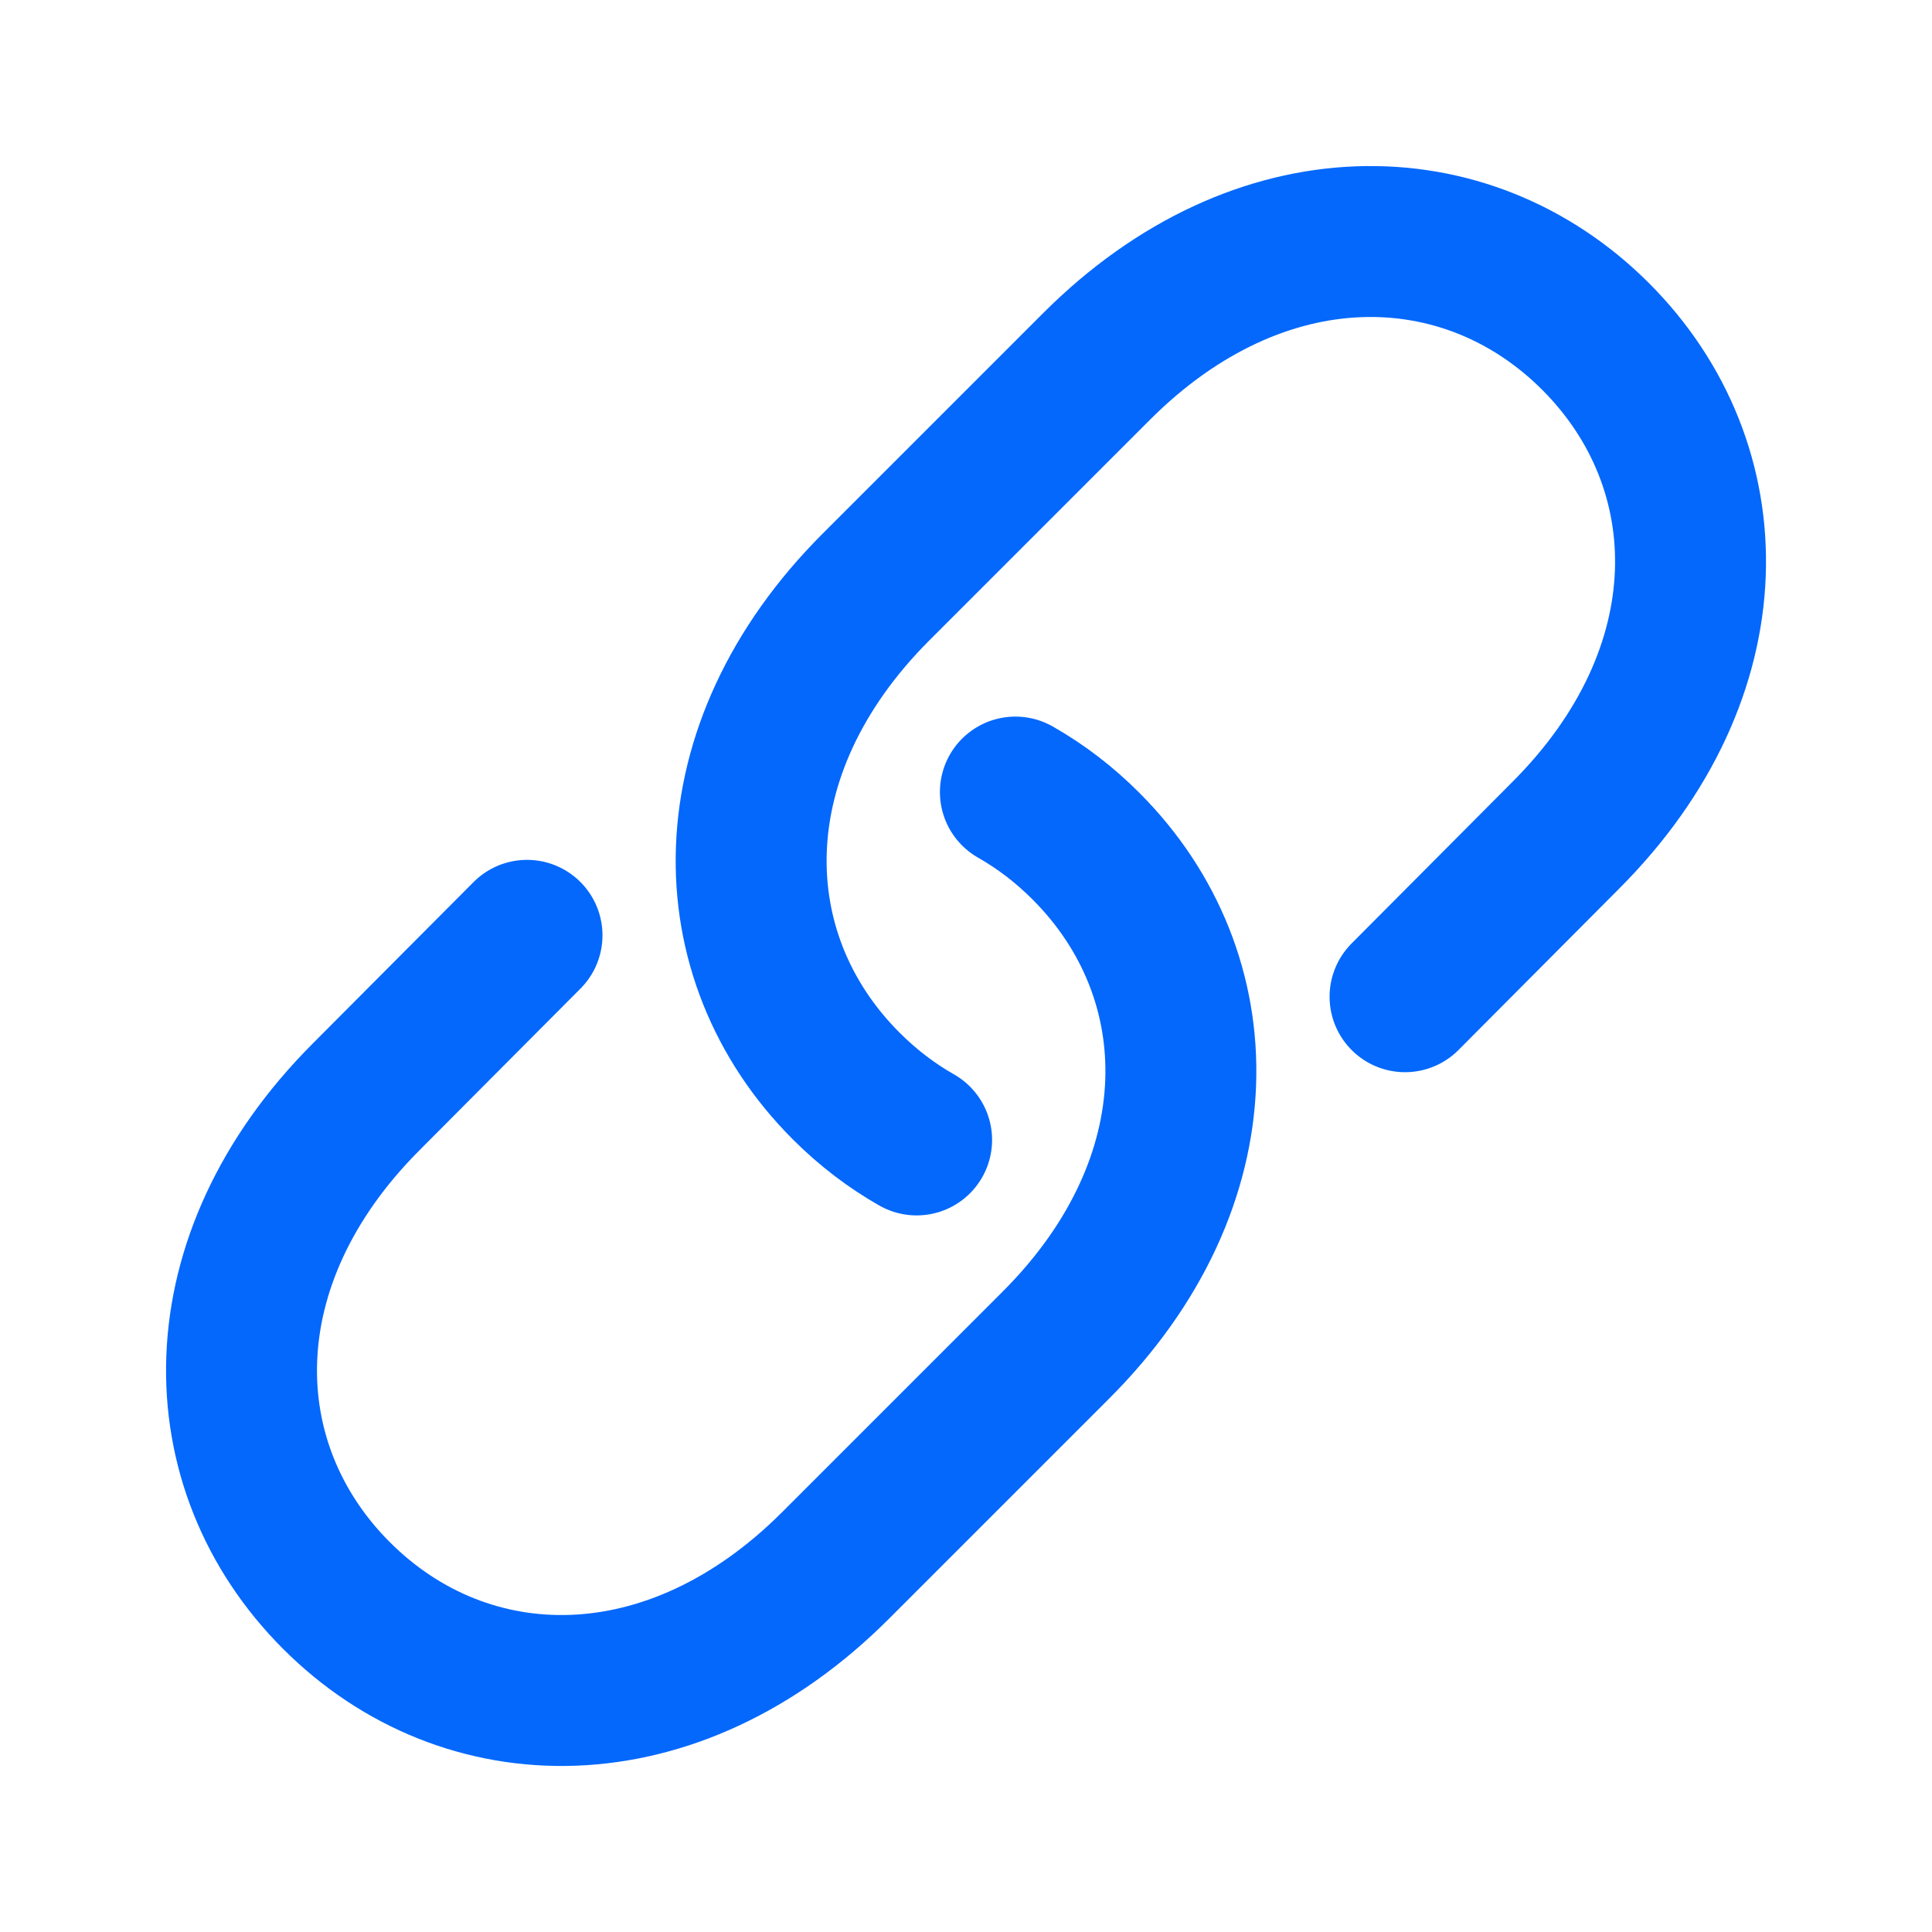 <svg width="32" height="32" viewBox="0 0 32 32" fill="none" xmlns="http://www.w3.org/2000/svg">
<mask id="mask0_9855_8001" style="mask-type:luminance" maskUnits="userSpaceOnUse" x="0" y="0" width="32" height="32">
<path d="M30.5 30.5V1.5H1.5V30.5H30.5Z" fill="white" stroke="white" stroke-width="3"/>
</mask>
<g mask="url(#mask0_9855_8001)">
<path d="M16.818 13.119C17.237 13.357 17.629 13.656 17.986 14.014C20.132 16.159 20.19 19.578 17.491 22.277L13.836 25.932C11.137 28.631 7.718 28.573 5.573 26.427C3.428 24.282 3.369 20.863 6.068 18.164L8.729 15.492" stroke="#0468FC" stroke-width="2.5" stroke-miterlimit="10" stroke-linecap="round" stroke-linejoin="round"/>
<path d="M15.182 18.881C14.764 18.643 14.371 18.344 14.014 17.986C11.869 15.841 11.81 12.422 14.509 9.723L18.164 6.068C20.863 3.369 24.283 3.428 26.428 5.573C28.573 7.718 28.632 11.137 25.933 13.836L23.272 16.509" stroke="#0468FC" stroke-width="2.5" stroke-miterlimit="10" stroke-linecap="round" stroke-linejoin="round"/>
</g>
</svg>
